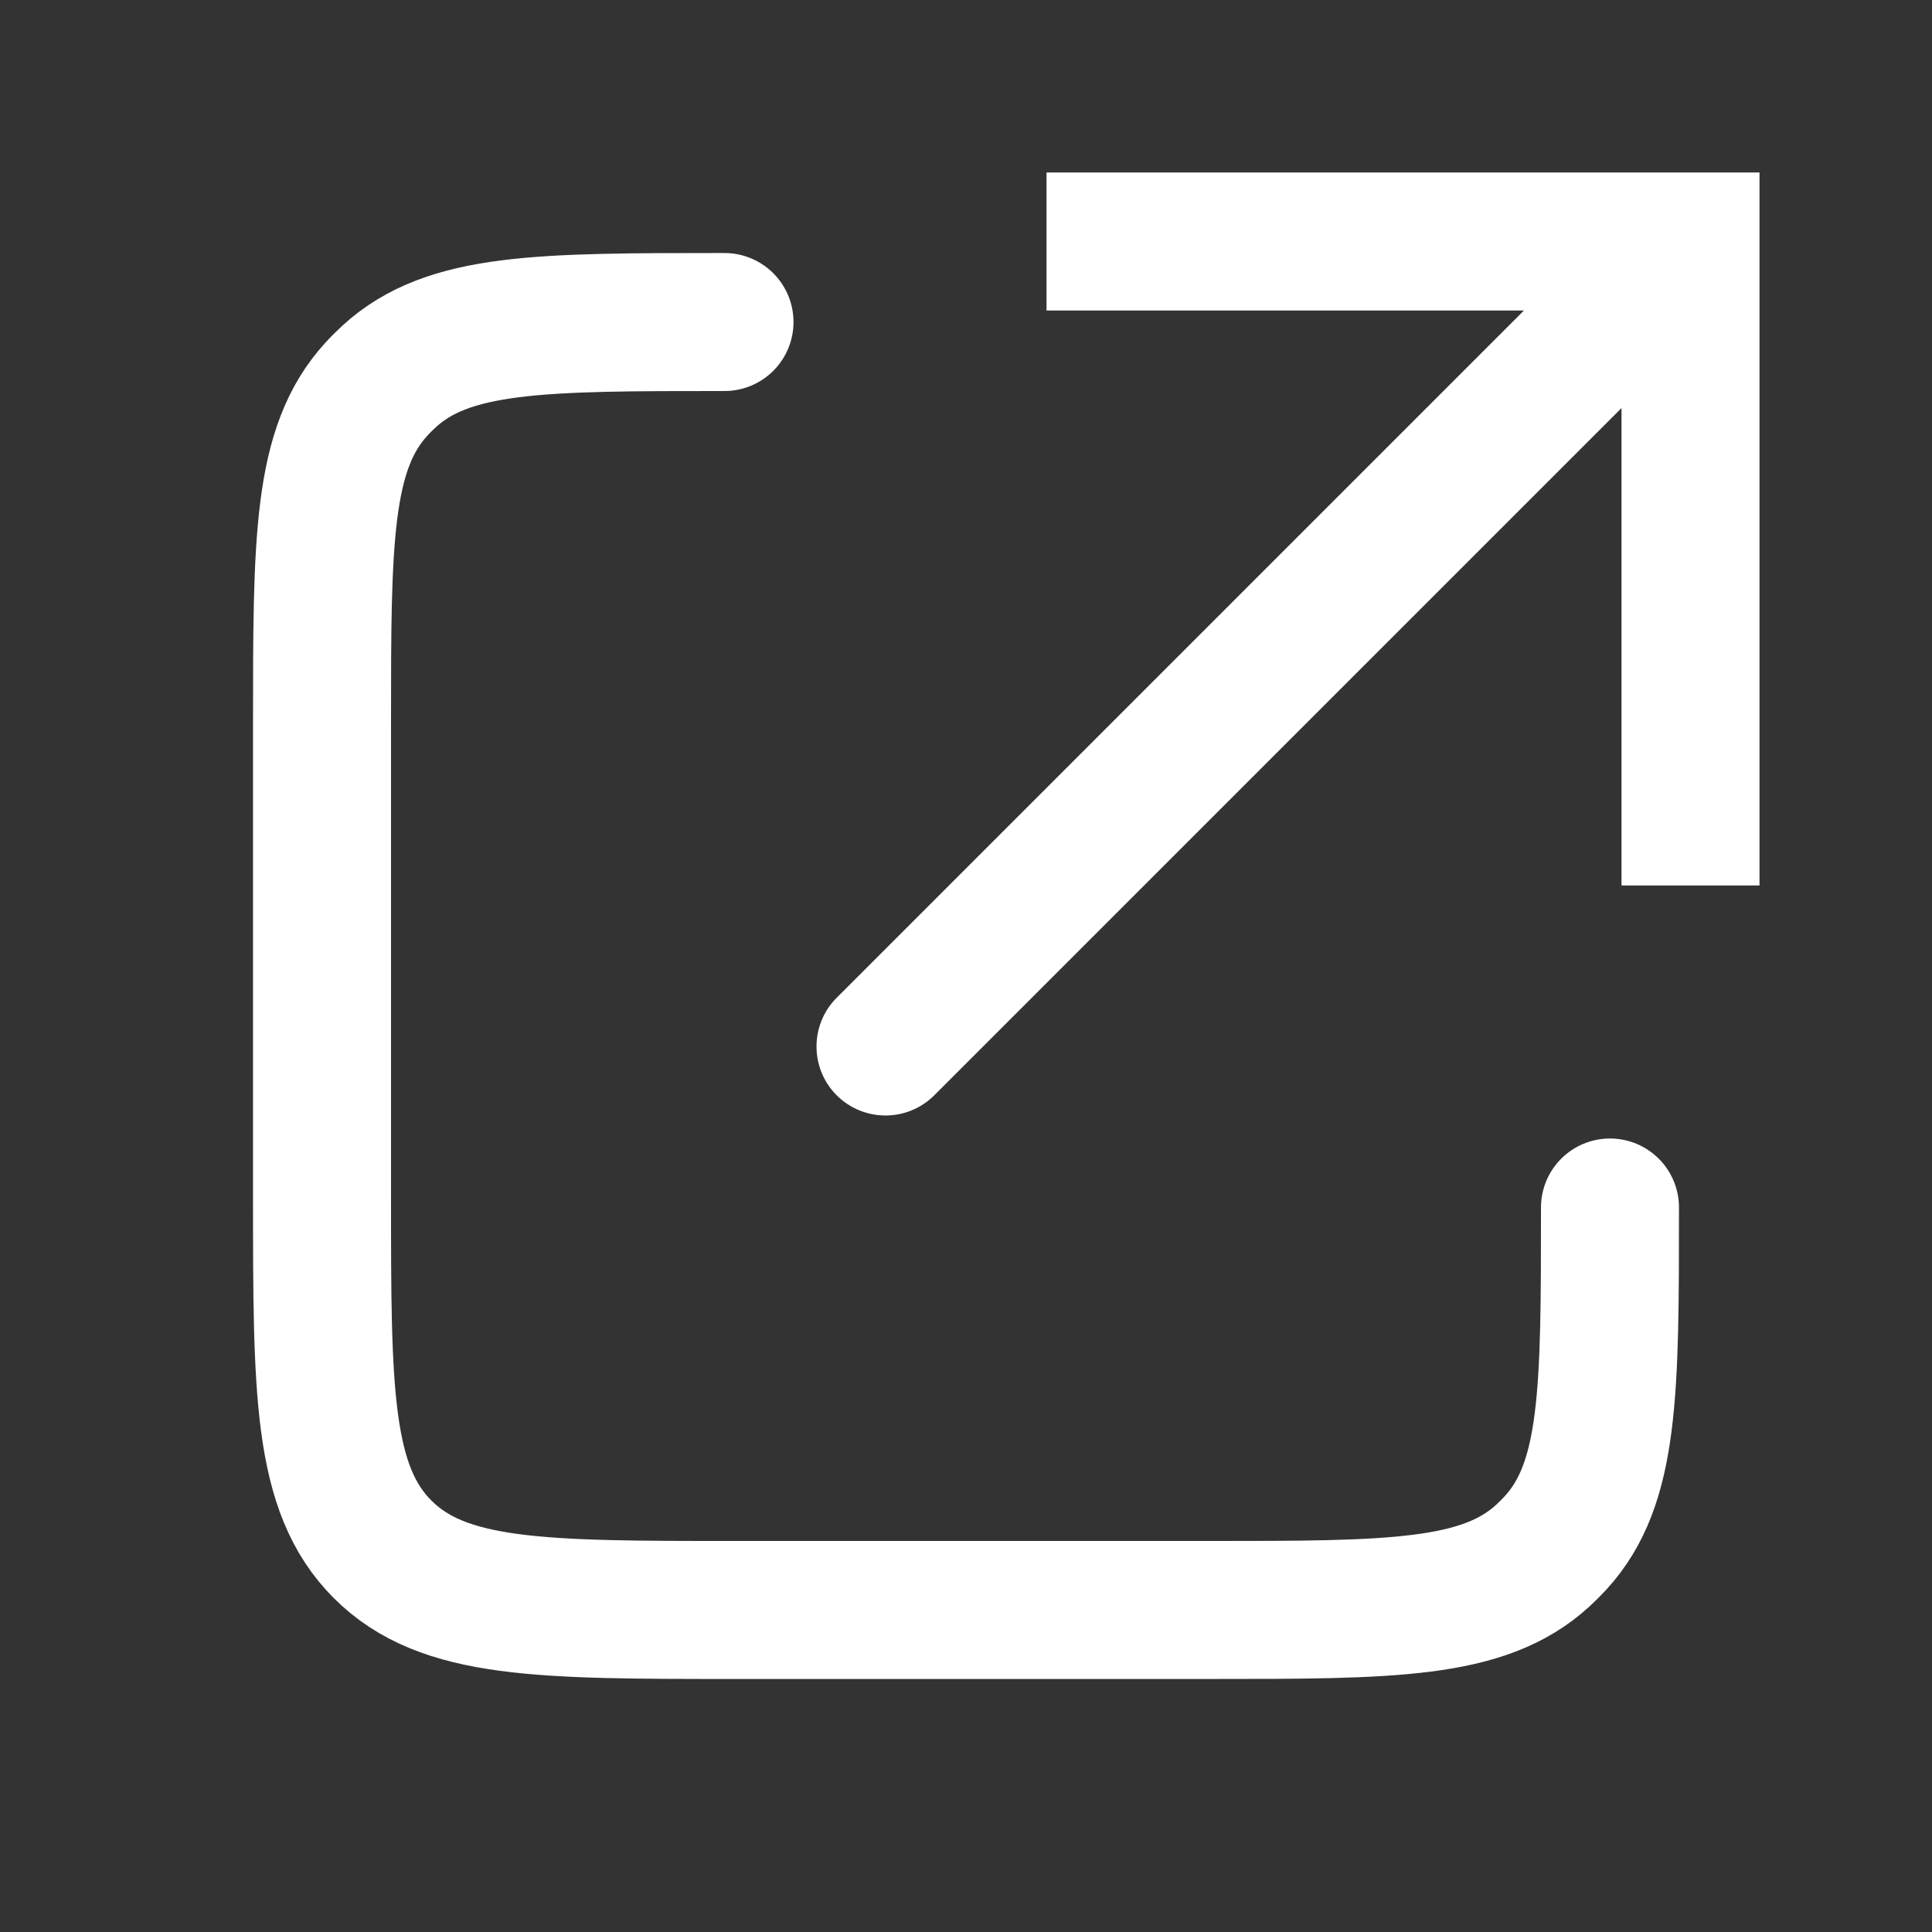<svg width="28" height="28" viewBox="0 0 28 28" fill="none" xmlns="http://www.w3.org/2000/svg">
<rect x="0" y="0" width="28" height="28" fill="#333333" stroke="none"/>
<path d="M24.5 3.5V2.5H25.5V3.5H24.5ZM13.54 15.874C13.15 16.264 12.517 16.264 12.126 15.874C11.736 15.483 11.736 14.85 12.126 14.46L13.54 15.874ZM23.5 12.833V3.5H25.5V12.833H23.5ZM24.5 4.5H15.167V2.5H24.5V4.5ZM25.207 4.207L13.54 15.874L12.126 14.46L23.793 2.793L25.207 4.207Z" fill="#fff"/>
<path d="M23.333 17.5V17.5C23.333 20.166 23.333 21.5 22.545 22.36C22.486 22.424 22.424 22.486 22.36 22.545C21.5 23.333 20.167 23.333 17.5 23.333H10.667C7.838 23.333 6.424 23.333 5.545 22.454C4.667 21.576 4.667 20.162 4.667 17.333V10.5C4.667 7.833 4.667 6.5 5.455 5.64C5.514 5.575 5.576 5.514 5.64 5.455C6.5 4.667 7.833 4.667 10.5 4.667V4.667" stroke="#fff" stroke-width="2" stroke-linecap="round"/>
</svg>

